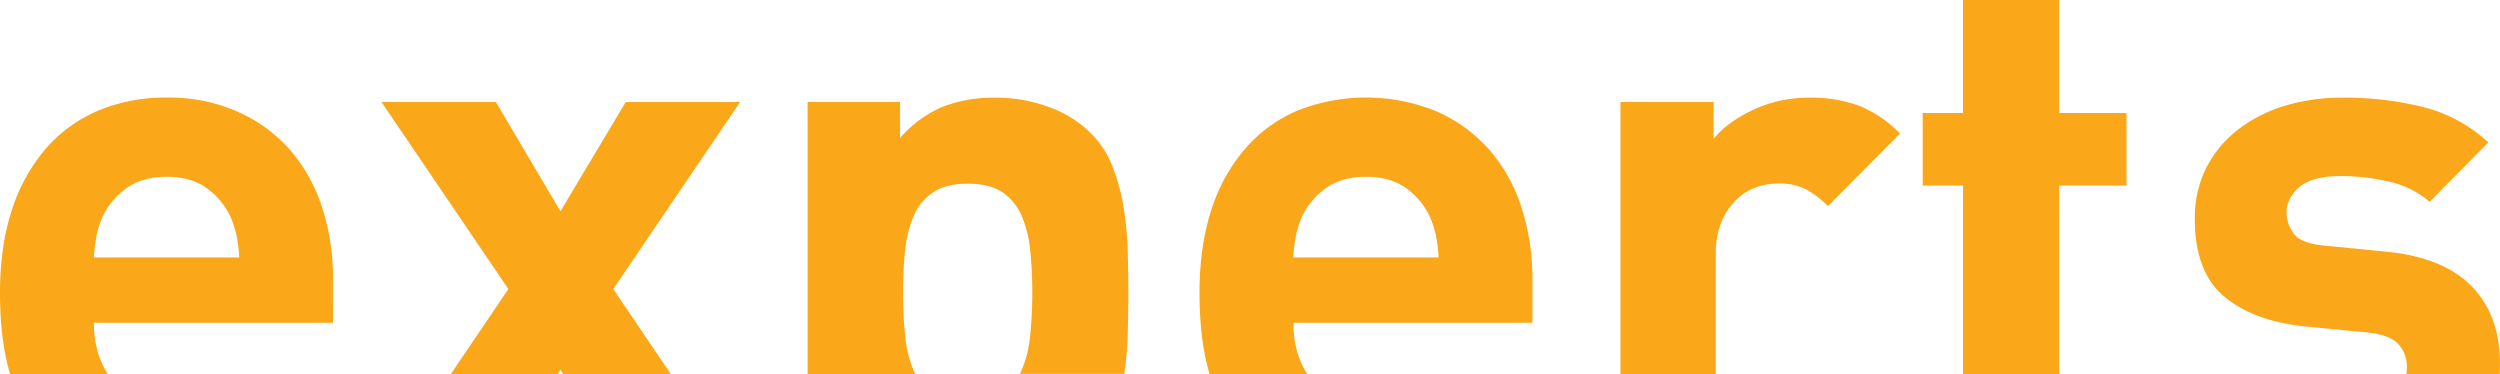 <svg xmlns="http://www.w3.org/2000/svg" viewBox="0 0 935.8 140"><defs><style>.cls-1{fill:#faa819;}</style></defs><title>Fichier 6</title><g id="Calque_2" data-name="Calque 2"><g id="Calque_1-2" data-name="Calque 1"><path class="cls-1" d="M36.11,88.28A36.23,36.23,0,0,1,38.44,81a27.53,27.53,0,0,1,8.93-10.58q5.9-4.25,15-4.25t15,4.25A27.59,27.59,0,0,1,86.22,81a37,37,0,0,1,2.34,7.27,62.27,62.27,0,0,1,1,8.1H35.15a59,59,0,0,1,1-8.1m-1,32.54h89.52V104.9a87,87,0,0,0-4.12-27.33A61.3,61.3,0,0,0,108.46,56,56.4,56.4,0,0,0,88.83,41.74a64.24,64.24,0,0,0-26.5-5.22,64.86,64.86,0,0,0-25.4,4.81A53.65,53.65,0,0,0,17.3,55.47,65.45,65.45,0,0,0,4.53,78.4Q0,92,0,109.56,0,127.32,3.77,140H40.35q-5.19-8-5.2-19.18"/><polygon class="cls-1" points="209.79 138.4 210.77 140 251.08 140 229.56 108.19 277.06 38.17 234.23 38.17 209.79 79.08 185.62 38.17 142.79 38.17 190.29 108.19 168.77 140 208.81 140 209.79 138.4"/><path class="cls-1" d="M342.14,139a43.11,43.11,0,0,1-3.3-13,153.49,153.49,0,0,1-.82-16.34,149.84,149.84,0,0,1,.82-16.2,42.87,42.87,0,0,1,3.3-12.9,19.79,19.79,0,0,1,7.28-8.65q4.8-3.15,12.76-3.16T375,71.81a19.86,19.86,0,0,1,7.28,8.65,42.87,42.87,0,0,1,3.3,12.9,149.84,149.84,0,0,1,.82,16.2,153.49,153.49,0,0,1-.82,16.34,43.11,43.11,0,0,1-3.3,13c-.16.36-.34.7-.52,1.05h39.07a120.86,120.86,0,0,0,1.27-14q.27-8.51.27-16.48t-.27-16.33a120.89,120.89,0,0,0-1.65-16.34,73.67,73.67,0,0,0-4.28-15.11,34.94,34.94,0,0,0-8.4-12.35A42.12,42.12,0,0,0,392.43,40a56.22,56.22,0,0,0-19.69-3.43,52.85,52.85,0,0,0-20,3.43,44.21,44.21,0,0,0-15.84,11.67V38.17h-34.6V140h40.34c-.18-.35-.36-.69-.52-1.05"/><path class="cls-1" d="M485.07,88.28A36.23,36.23,0,0,1,487.4,81a27.59,27.59,0,0,1,8.92-10.58q5.91-4.25,15-4.25t15,4.25A27.62,27.62,0,0,1,535.18,81a36.89,36.89,0,0,1,2.33,7.27,59,59,0,0,1,1,8.1H484.1a58.84,58.84,0,0,1,1-8.1m-1,32.54h89.52V104.9a86.74,86.74,0,0,0-4.12-27.33A61.12,61.12,0,0,0,557.42,56a56.4,56.4,0,0,0-19.63-14.28,69.68,69.68,0,0,0-51.9-.41,53.65,53.65,0,0,0-19.63,14.14A65.29,65.29,0,0,0,453.49,78.4Q449,92,449,109.56q0,17.76,3.76,30.44h36.59q-5.21-8-5.21-19.18"/><path class="cls-1" d="M642.27,95a30.54,30.54,0,0,1,2.06-11.81A25.32,25.32,0,0,1,649.68,75a20.42,20.42,0,0,1,7.42-4.8,23.67,23.67,0,0,1,8.23-1.51A22.74,22.74,0,0,1,676,70.84a35.54,35.54,0,0,1,8.24,6.32L711.19,50a44.13,44.13,0,0,0-15.38-10.44,51.76,51.76,0,0,0-18.39-3,49,49,0,0,0-21.15,4.53q-9.62,4.53-14.83,10.85V38.17H606.57V140h35.7Z"/><path class="cls-1" d="M770.78,138.12V69.47H796V42.29H770.78V0h-36V42.29H719.7V69.47h15.1V140h36.06c-.05-.6-.08-1.23-.08-1.88"/><path class="cls-1" d="M935.8,136.2q0-18.12-10.57-29t-32-13L870.72,92q-9.62-.83-12.22-4.67a13.58,13.58,0,0,1-2.6-7.69q0-5.49,4.8-9.61t15.52-4.12A79.34,79.34,0,0,1,894.34,68a34.72,34.72,0,0,1,15.1,7.55l22-22.24a56,56,0,0,0-24.16-13.18,121.18,121.18,0,0,0-30.48-3.57A74.21,74.21,0,0,0,855.9,39.4a54.58,54.58,0,0,0-17.58,8.65A42.89,42.89,0,0,0,826.1,62.33a41.49,41.49,0,0,0-4.53,19.77q0,19.77,11.12,29t30.62,11.13l22.52,2.19q8.5.83,11.8,4.26a12.33,12.33,0,0,1,3.3,8.92,13.47,13.47,0,0,1-.22,2.43h34.95c.09-1.24.14-2.5.14-3.8"/></g></g></svg>
